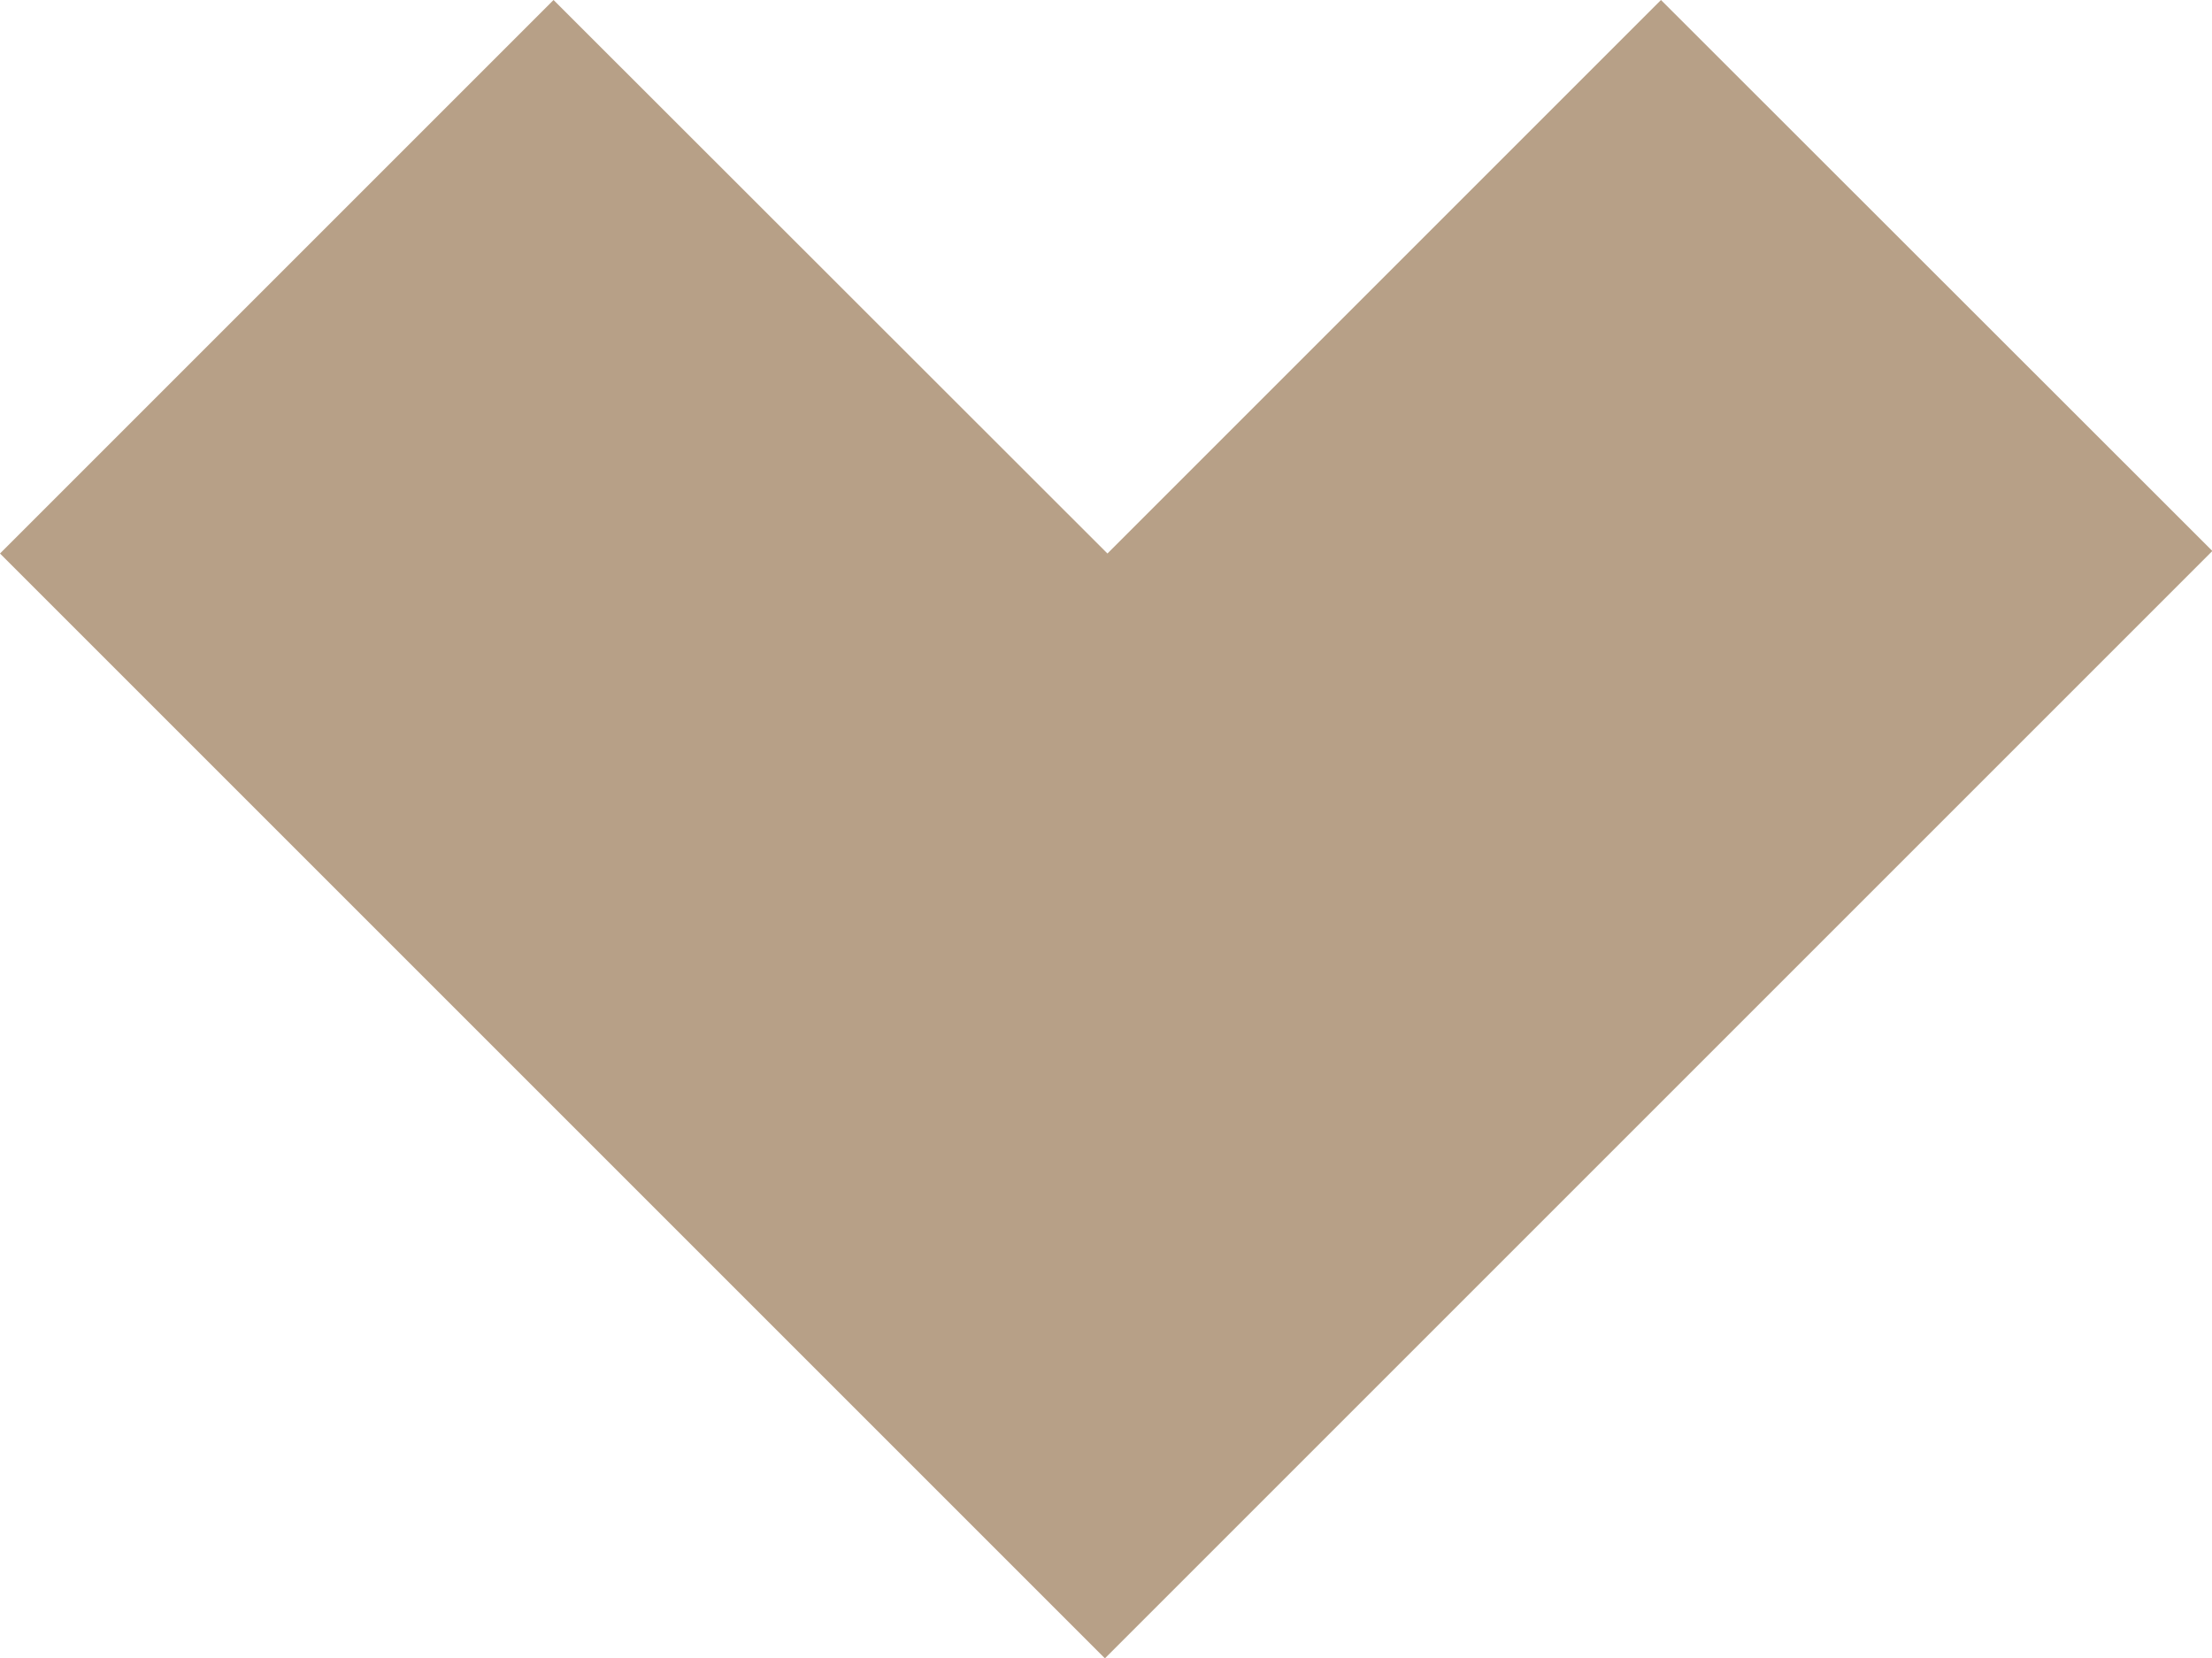 <?xml version="1.0" encoding="UTF-8"?>
<svg id="Ebene_1" data-name="Ebene 1" xmlns="http://www.w3.org/2000/svg" viewBox="0 0 61.02 45.75">
  <defs>
    <style>
      .cls-1 {
        fill: #b7a087;
      }
    </style>
  </defs>
  <path id="Pfad_2854" data-name="Pfad 2854" class="cls-1" d="m30.55,45.68l30.48-30.48L45.82,0l-15.27,15.27L15.27,0,0,15.27l30.48,30.48.07-.07Z"/>
</svg>